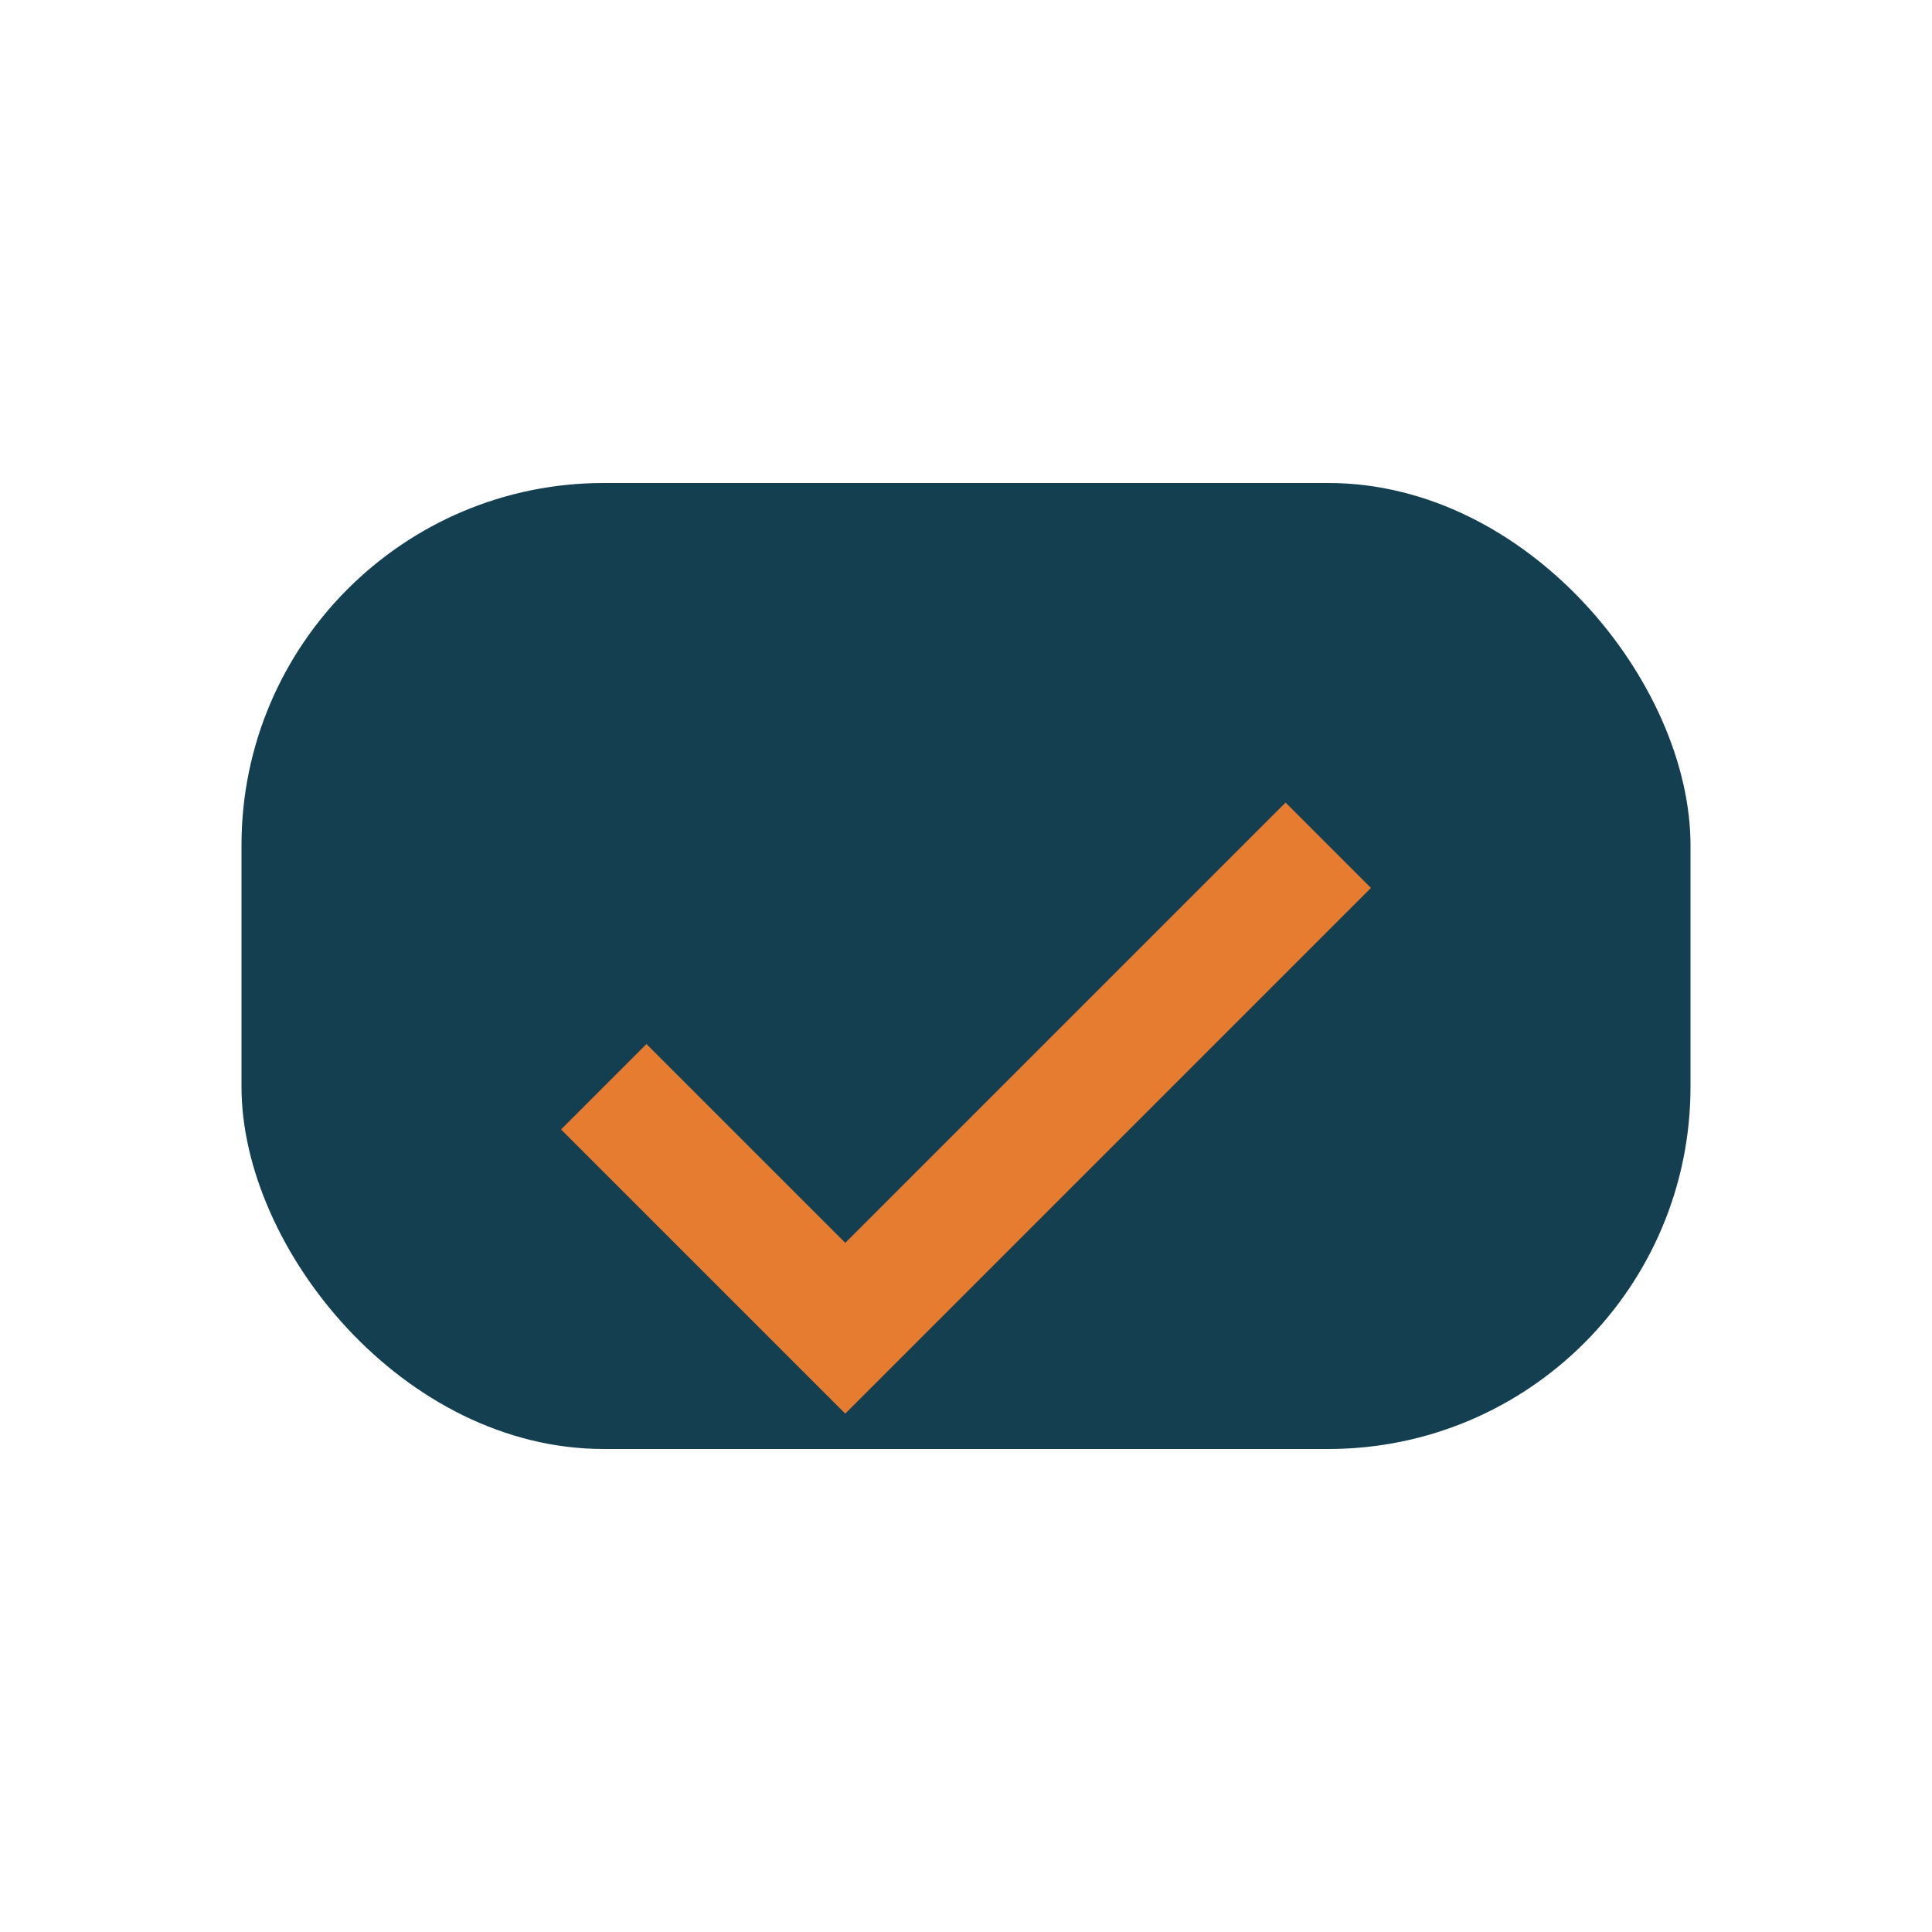 <?xml version="1.0" encoding="UTF-8"?>
<svg xmlns="http://www.w3.org/2000/svg" width="32" height="32" viewBox="0 0 32 32"><rect x="4" y="8" width="24" height="16" rx="6" fill="#133F51"/><path d="M10 18l4 4 8-8" stroke="#E67C30" stroke-width="2" fill="none"/></svg>